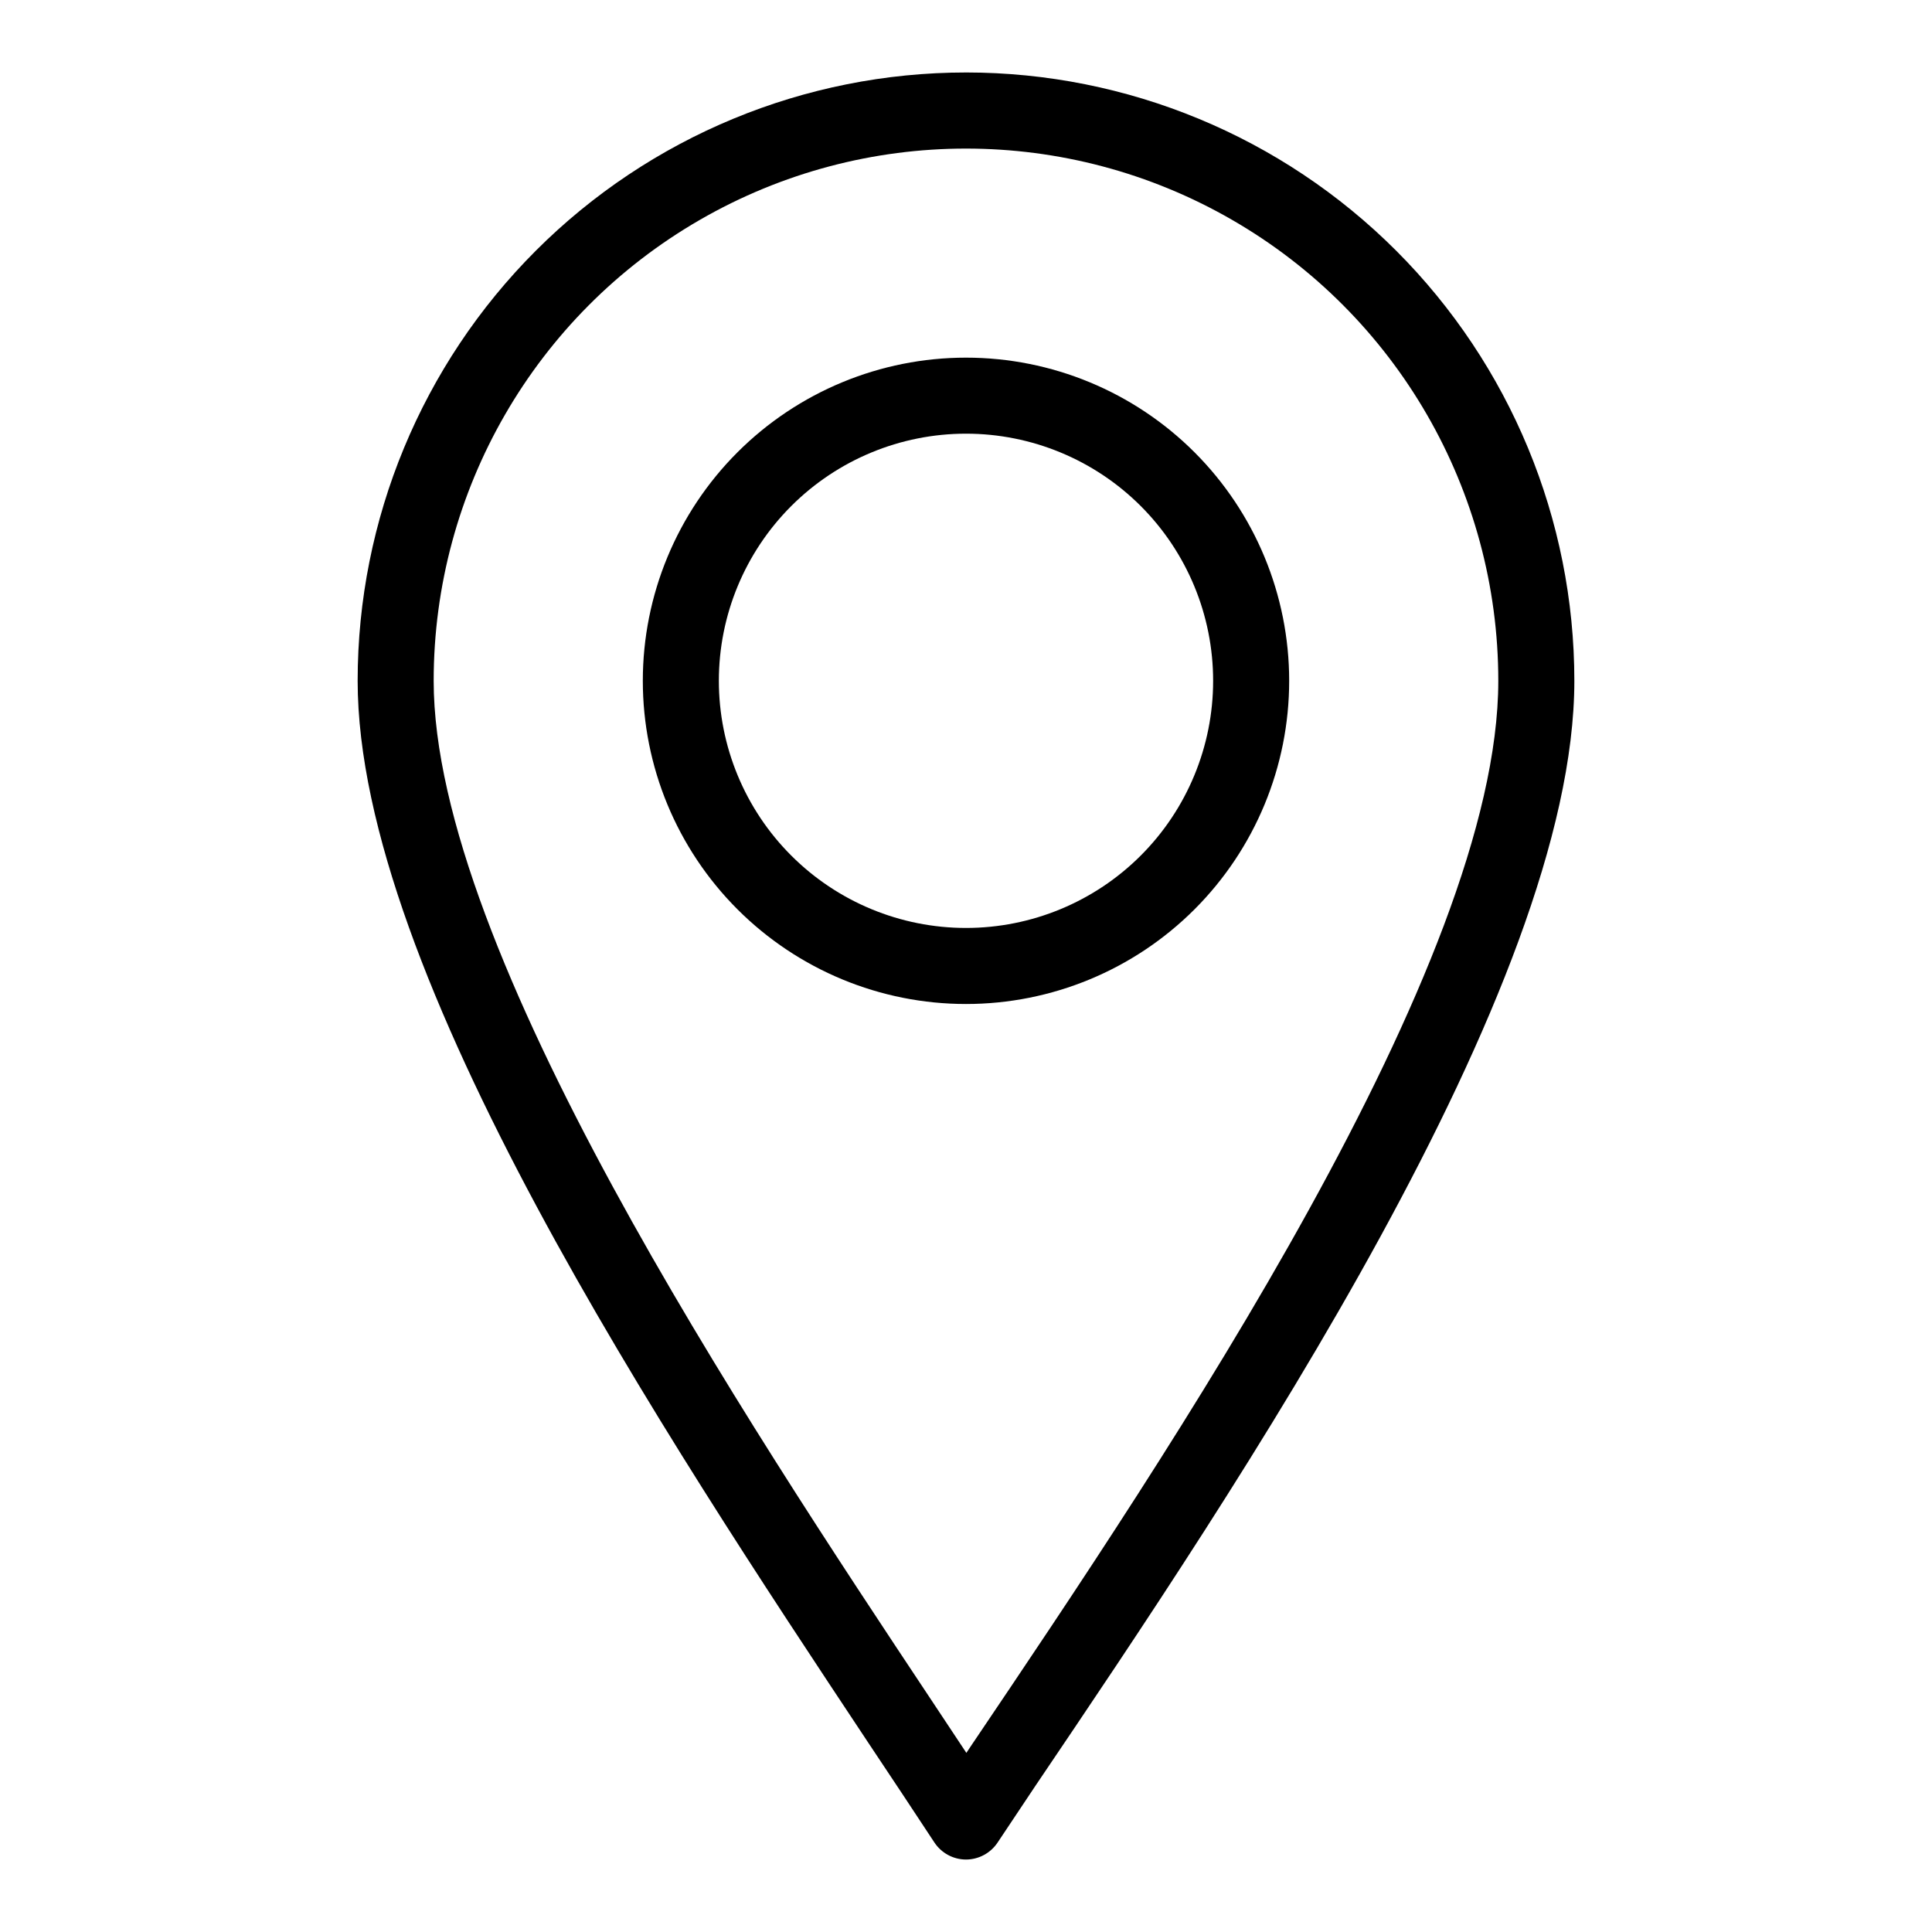 <?xml version="1.0" encoding="UTF-8"?>
<!-- Uploaded to: ICON Repo, www.svgrepo.com, Generator: ICON Repo Mixer Tools -->
<svg fill="#000000" width="800px" height="800px" version="1.1" viewBox="144 144 512 512" xmlns="http://www.w3.org/2000/svg">
 <g>
  <path d="m400 163.21c-42.758 0-83.766 16.988-114 47.223-30.234 30.234-47.219 71.238-47.219 114 0 77.535 81.414 200.16 135.27 281.33 6.348 9.523 12.242 18.391 17.531 26.449 1.852 2.852 5.016 4.574 8.414 4.586 3.359-0.008 6.496-1.688 8.363-4.484l10.078-15.113c53.449-79.098 142.78-211.5 142.78-292.77 0-42.758-16.988-83.762-47.223-114-30.234-30.234-71.238-47.223-114-47.223zm1.812 442.75-1.715 2.57-9.219-13.906c-49.371-74.309-131.95-198.7-131.95-270.19 0-50.398 26.887-96.969 70.531-122.16 43.648-25.199 97.422-25.199 141.07 0 43.648 25.195 70.535 71.766 70.535 122.16 0 75.121-87.16 204.3-139.25 281.53z"/>
  <path d="m400 238.78c-22.715 0-44.5 9.023-60.562 25.082-16.062 16.062-25.086 37.848-25.086 60.562 0 22.715 9.023 44.5 25.086 60.562s37.848 25.086 60.562 25.086 44.5-9.023 60.559-25.086c16.062-16.062 25.086-37.848 25.086-60.562 0-22.715-9.023-44.5-25.086-60.562-16.059-16.059-37.844-25.082-60.559-25.082zm0 151.14v-0.004c-17.371 0-34.031-6.898-46.312-19.184-12.285-12.281-19.184-28.941-19.184-46.312 0-17.367 6.898-34.027 19.184-46.312 12.281-12.281 28.941-19.18 46.312-19.18 17.367 0 34.027 6.898 46.312 19.18 12.281 12.285 19.18 28.945 19.18 46.312 0 17.371-6.898 34.031-19.18 46.312-12.285 12.285-28.945 19.184-46.312 19.184z"/>
 </g>
</svg>